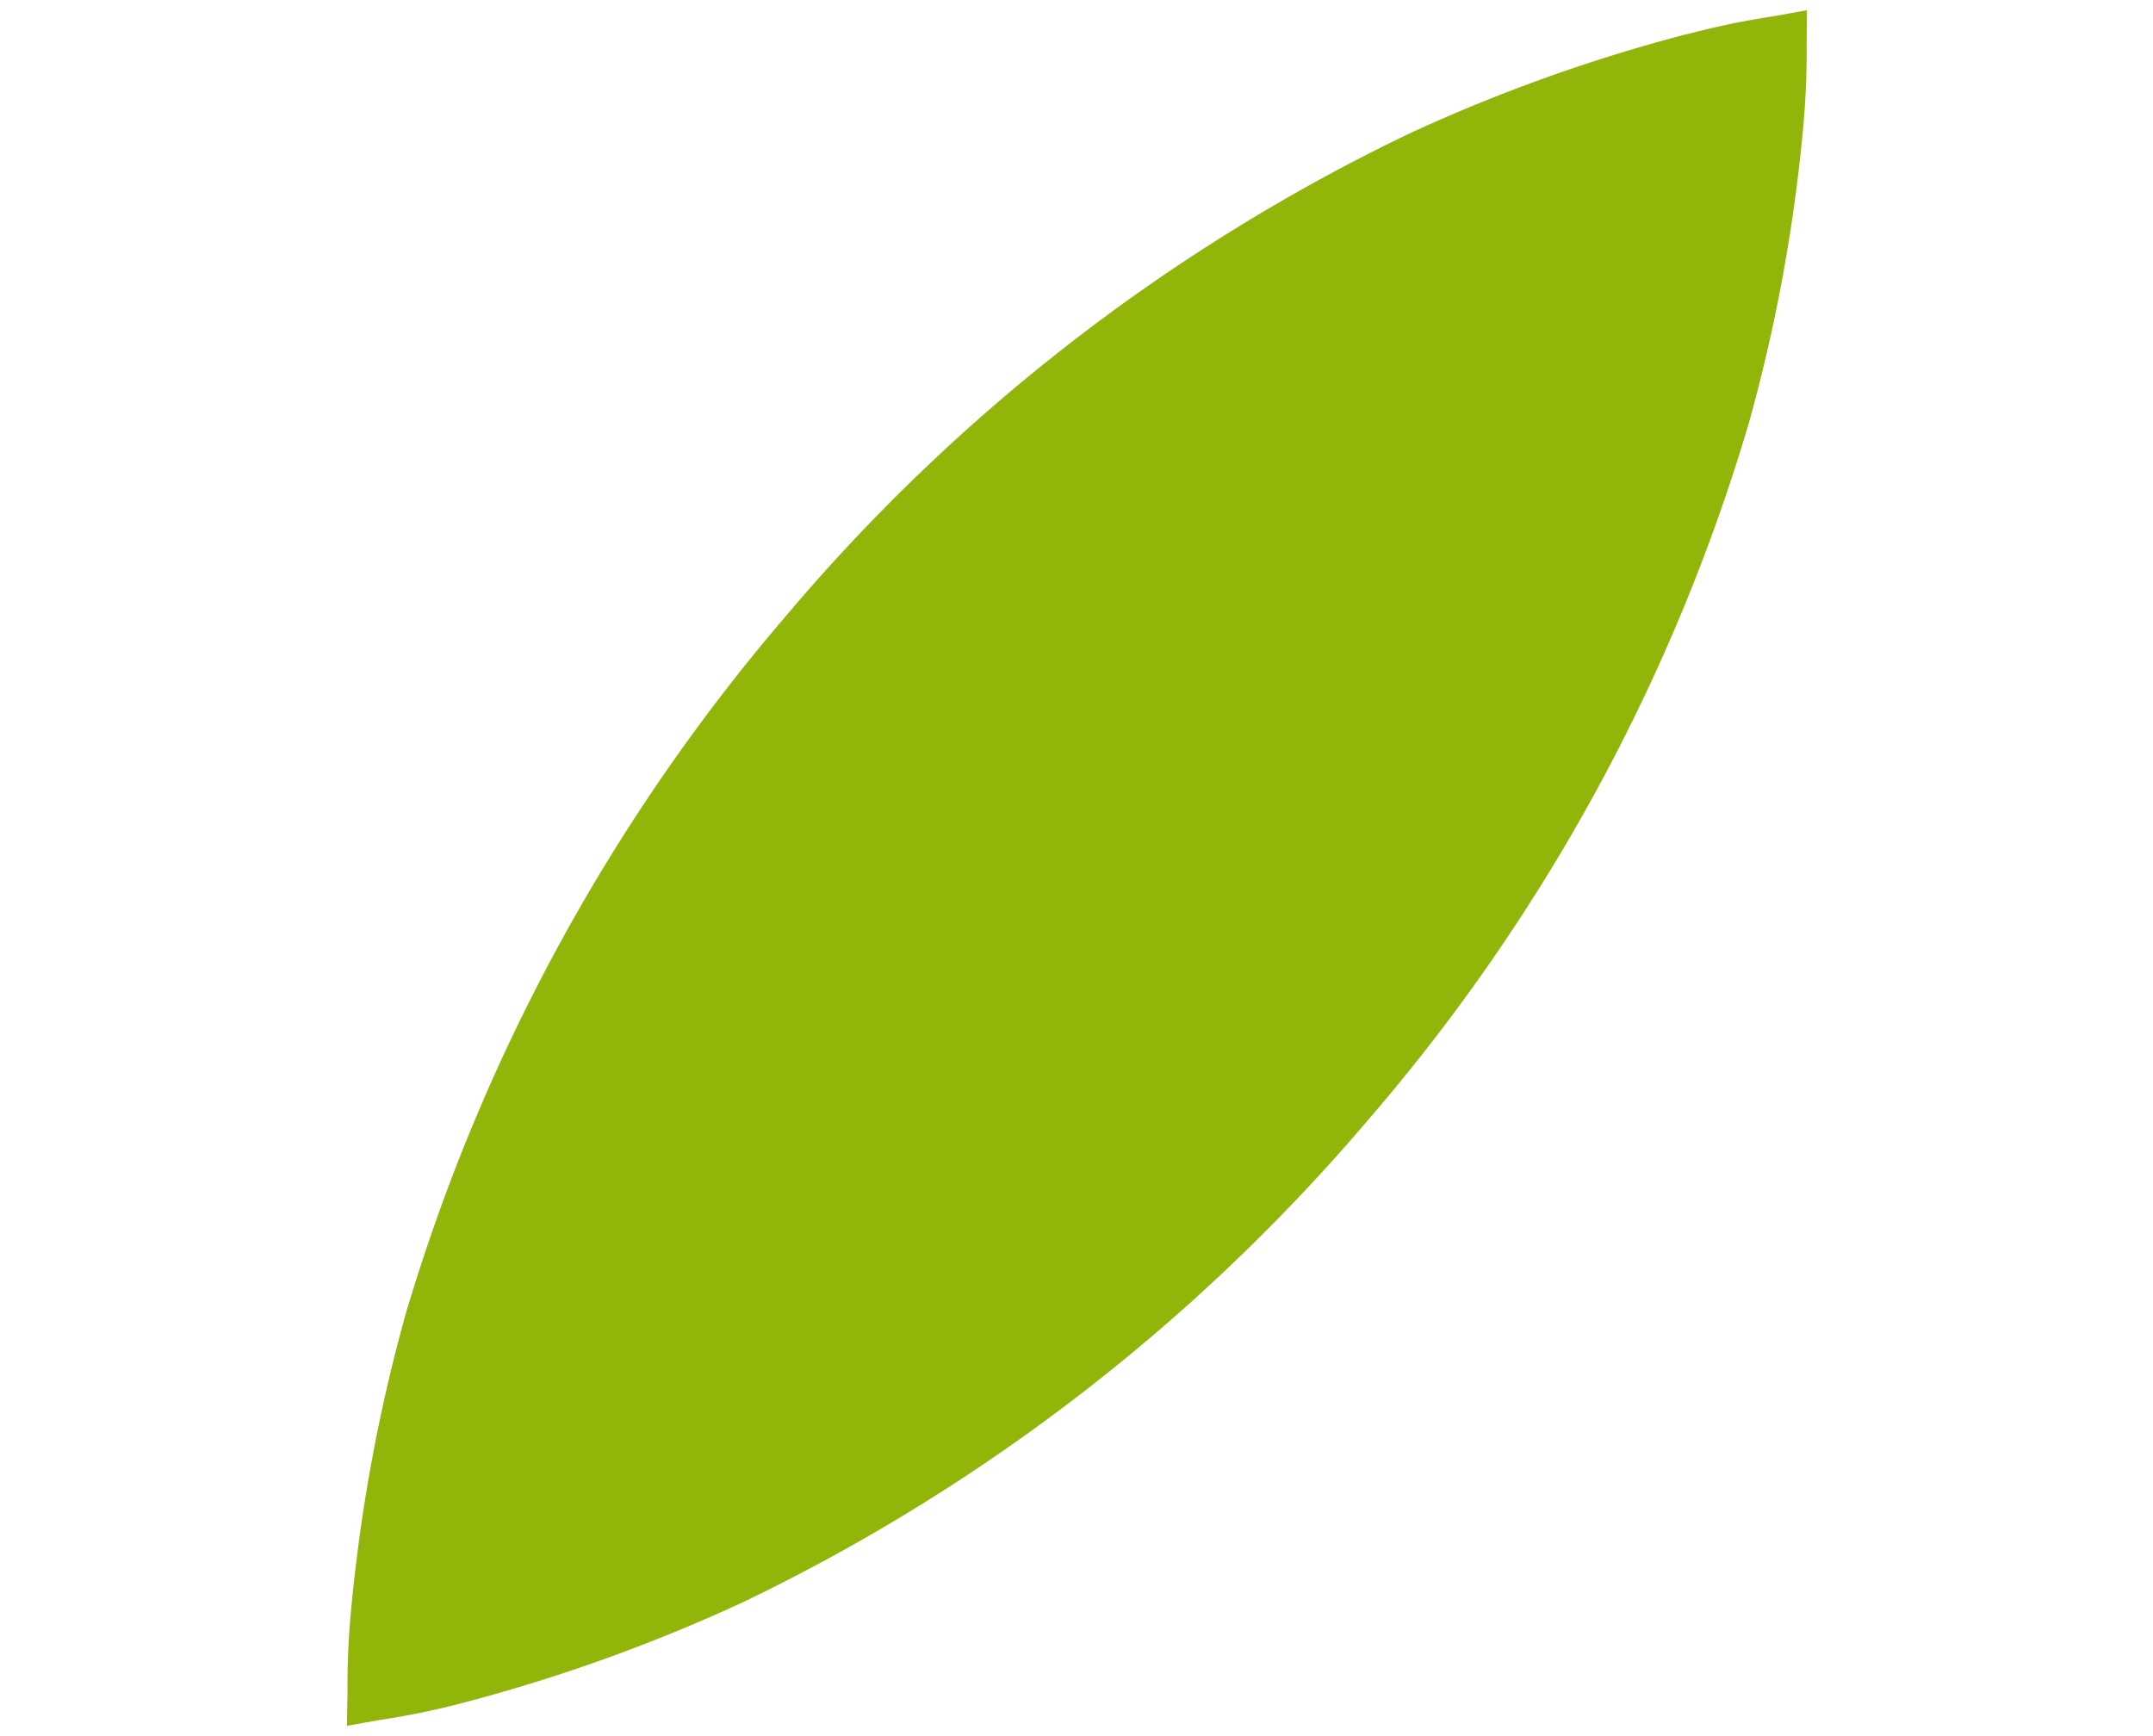 <svg xmlns="http://www.w3.org/2000/svg" width="24.588" height="19.829" viewBox="0 0 24.588 19.829">
  <path id="Path_3" data-name="Path 3" d="M470.249,246.084a18.978,18.978,0,0,0-.22-3.354,21.461,21.461,0,0,0-3.357-8.388,21.737,21.737,0,0,0-6.444-6.337,19.246,19.246,0,0,0-3-1.5,9.077,9.077,0,0,0-.979-.331c-.232-.072-.357-.109-.357-.109s-.012.13-.037.371a8.892,8.892,0,0,0-.076,1.03,19.193,19.193,0,0,0,.227,3.35,21.708,21.708,0,0,0,3.347,8.4,21.482,21.482,0,0,0,6.433,6.342,19.055,19.055,0,0,0,3.007,1.5,9.436,9.436,0,0,0,.981.329l.358.107h0s.014-.128.038-.371a9.313,9.313,0,0,0,.077-1.032" transform="translate(-87.684 520.256) rotate(-106)" fill="#91b508"/>
</svg>

